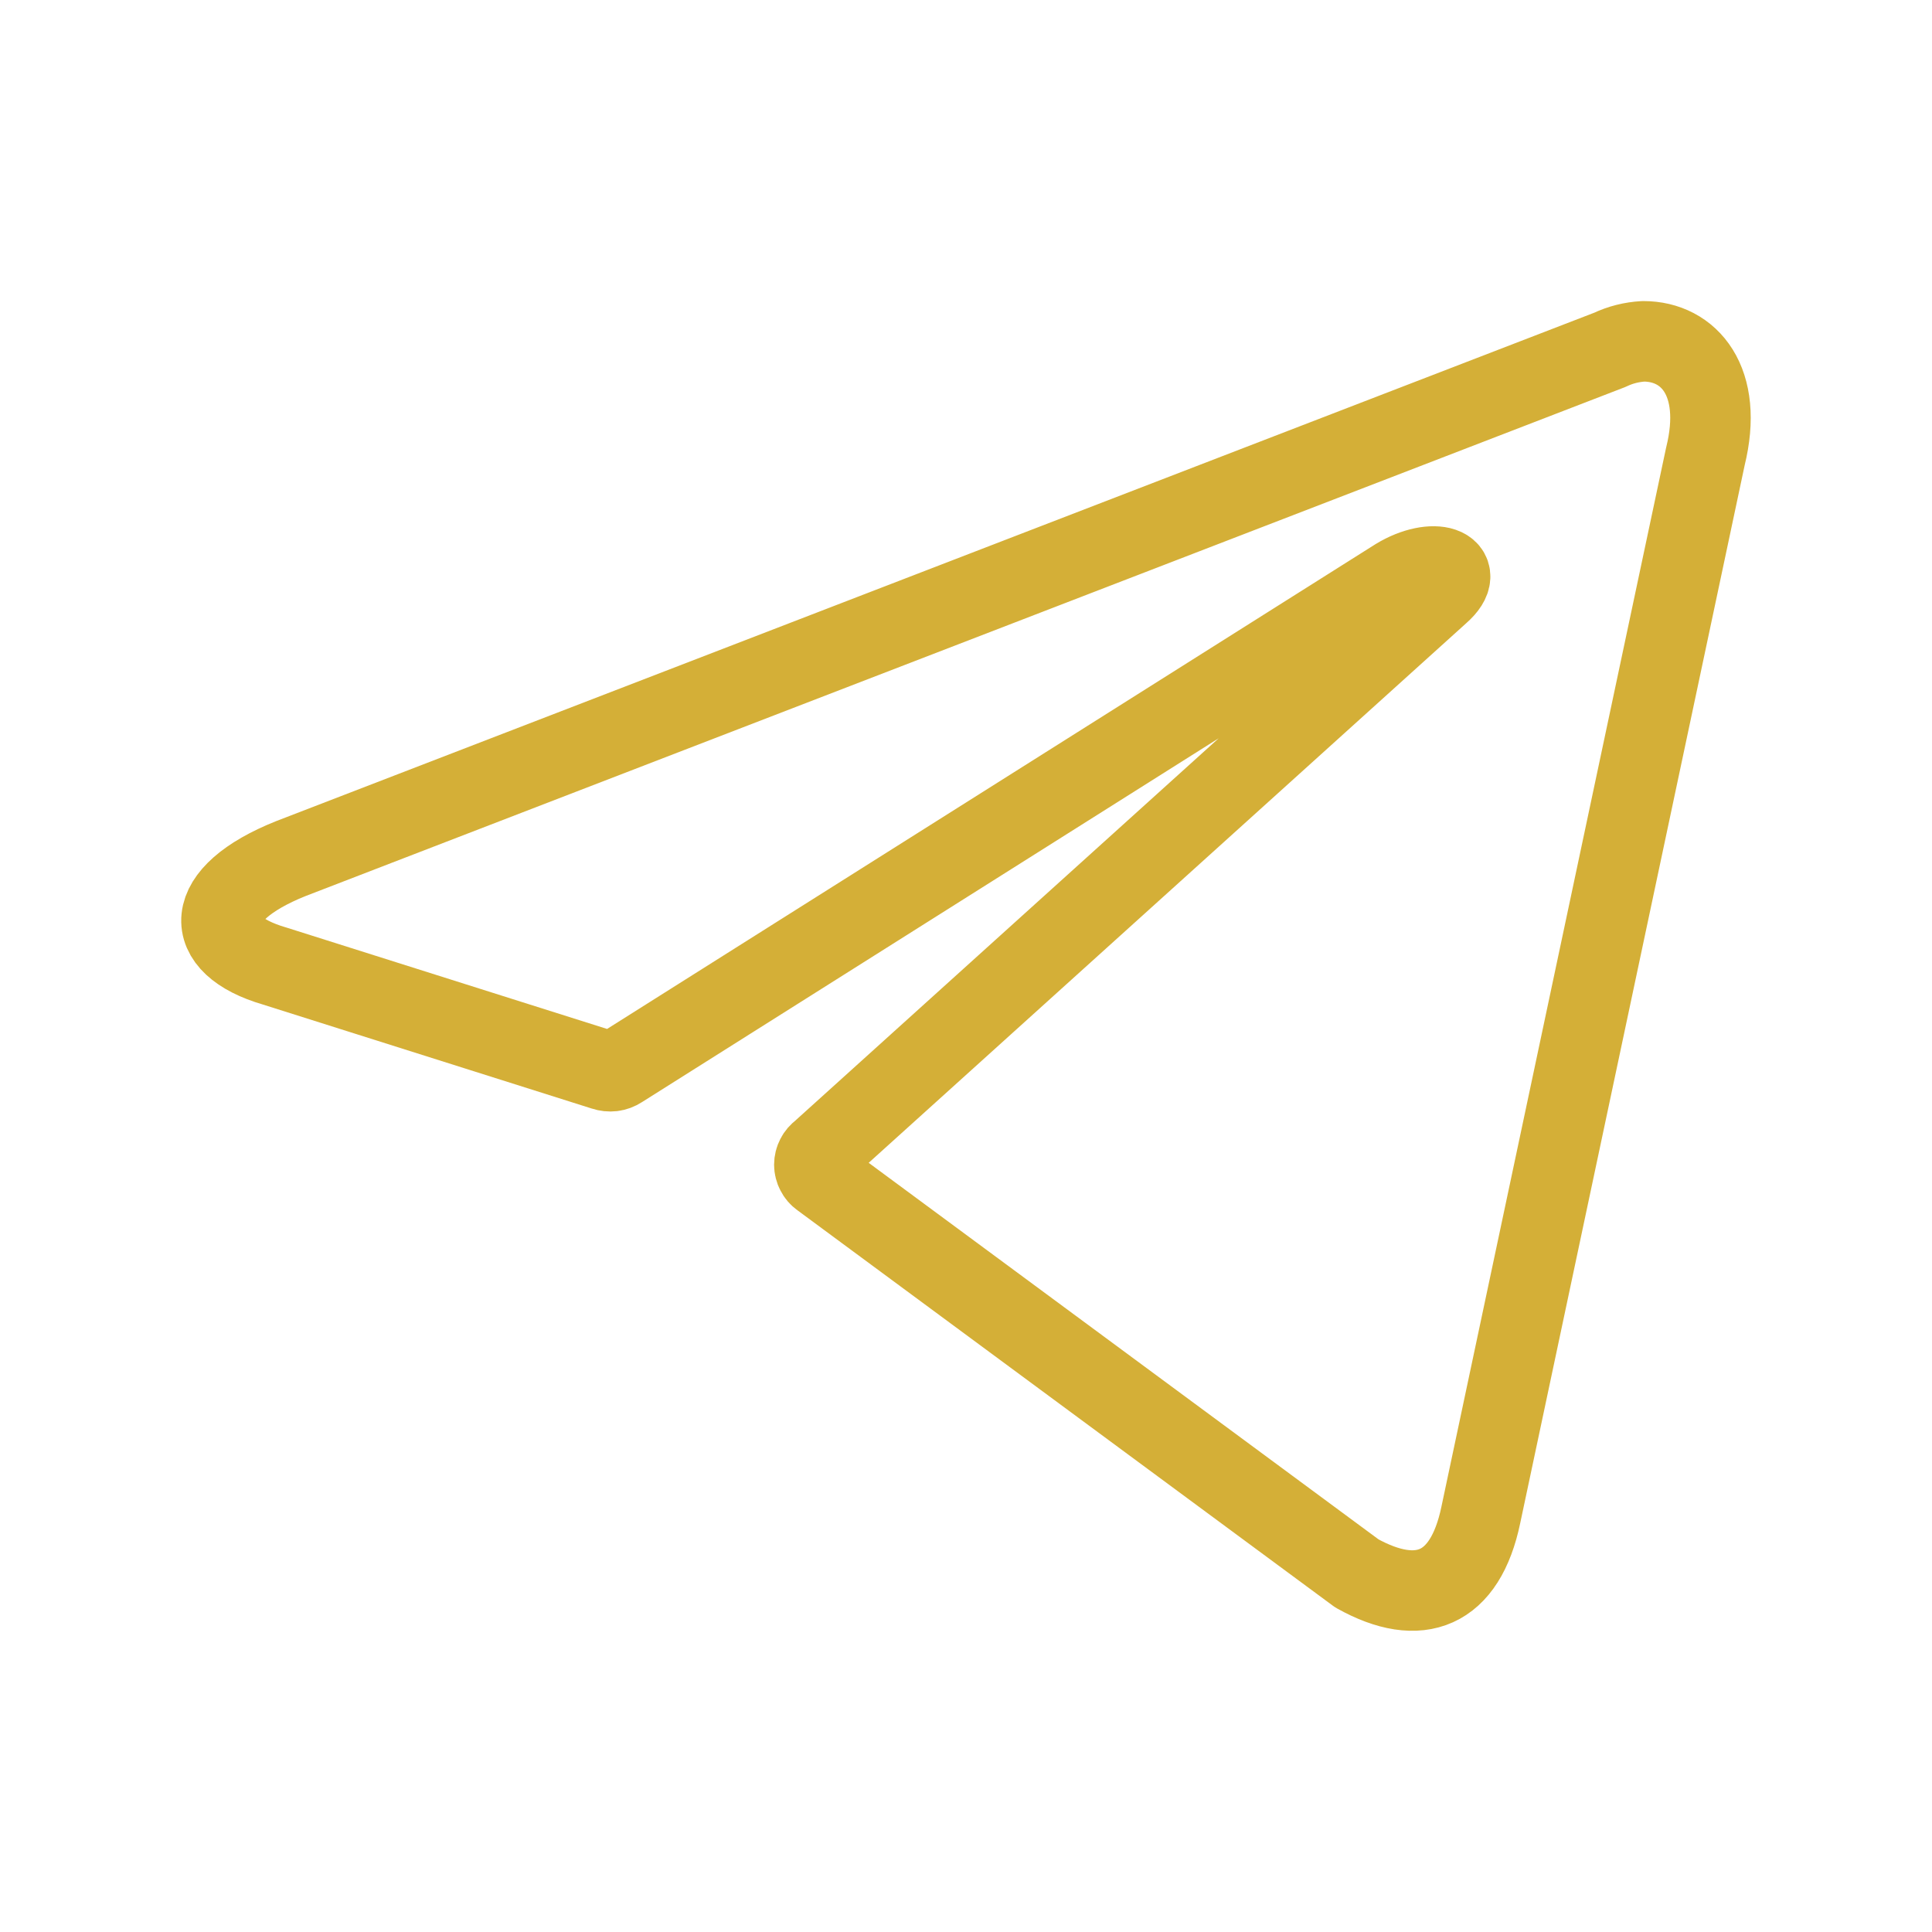 <svg width="24" height="24" viewBox="0 0 24 24" fill="none" xmlns="http://www.w3.org/2000/svg">
<path d="M20.415 4.24C20.985 4.24 21.415 4.74 21.185 5.67L18.395 18.82C18.2 19.755 17.635 19.98 16.855 19.545L10.2 14.63C10.174 14.612 10.153 14.587 10.139 14.559C10.124 14.531 10.116 14.499 10.116 14.468C10.116 14.436 10.124 14.405 10.139 14.376C10.153 14.348 10.174 14.324 10.2 14.305L17.885 7.365C18.235 7.055 17.81 6.905 17.35 7.185L7.705 13.27C7.676 13.289 7.642 13.302 7.608 13.306C7.573 13.31 7.538 13.306 7.505 13.295L3.41 12C2.5 11.735 2.5 11.11 3.615 10.665L20 4.345C20.13 4.283 20.271 4.248 20.415 4.24Z" stroke="#D4AF37" stroke-linecap="round" stroke-linejoin="round"/>
</svg>

